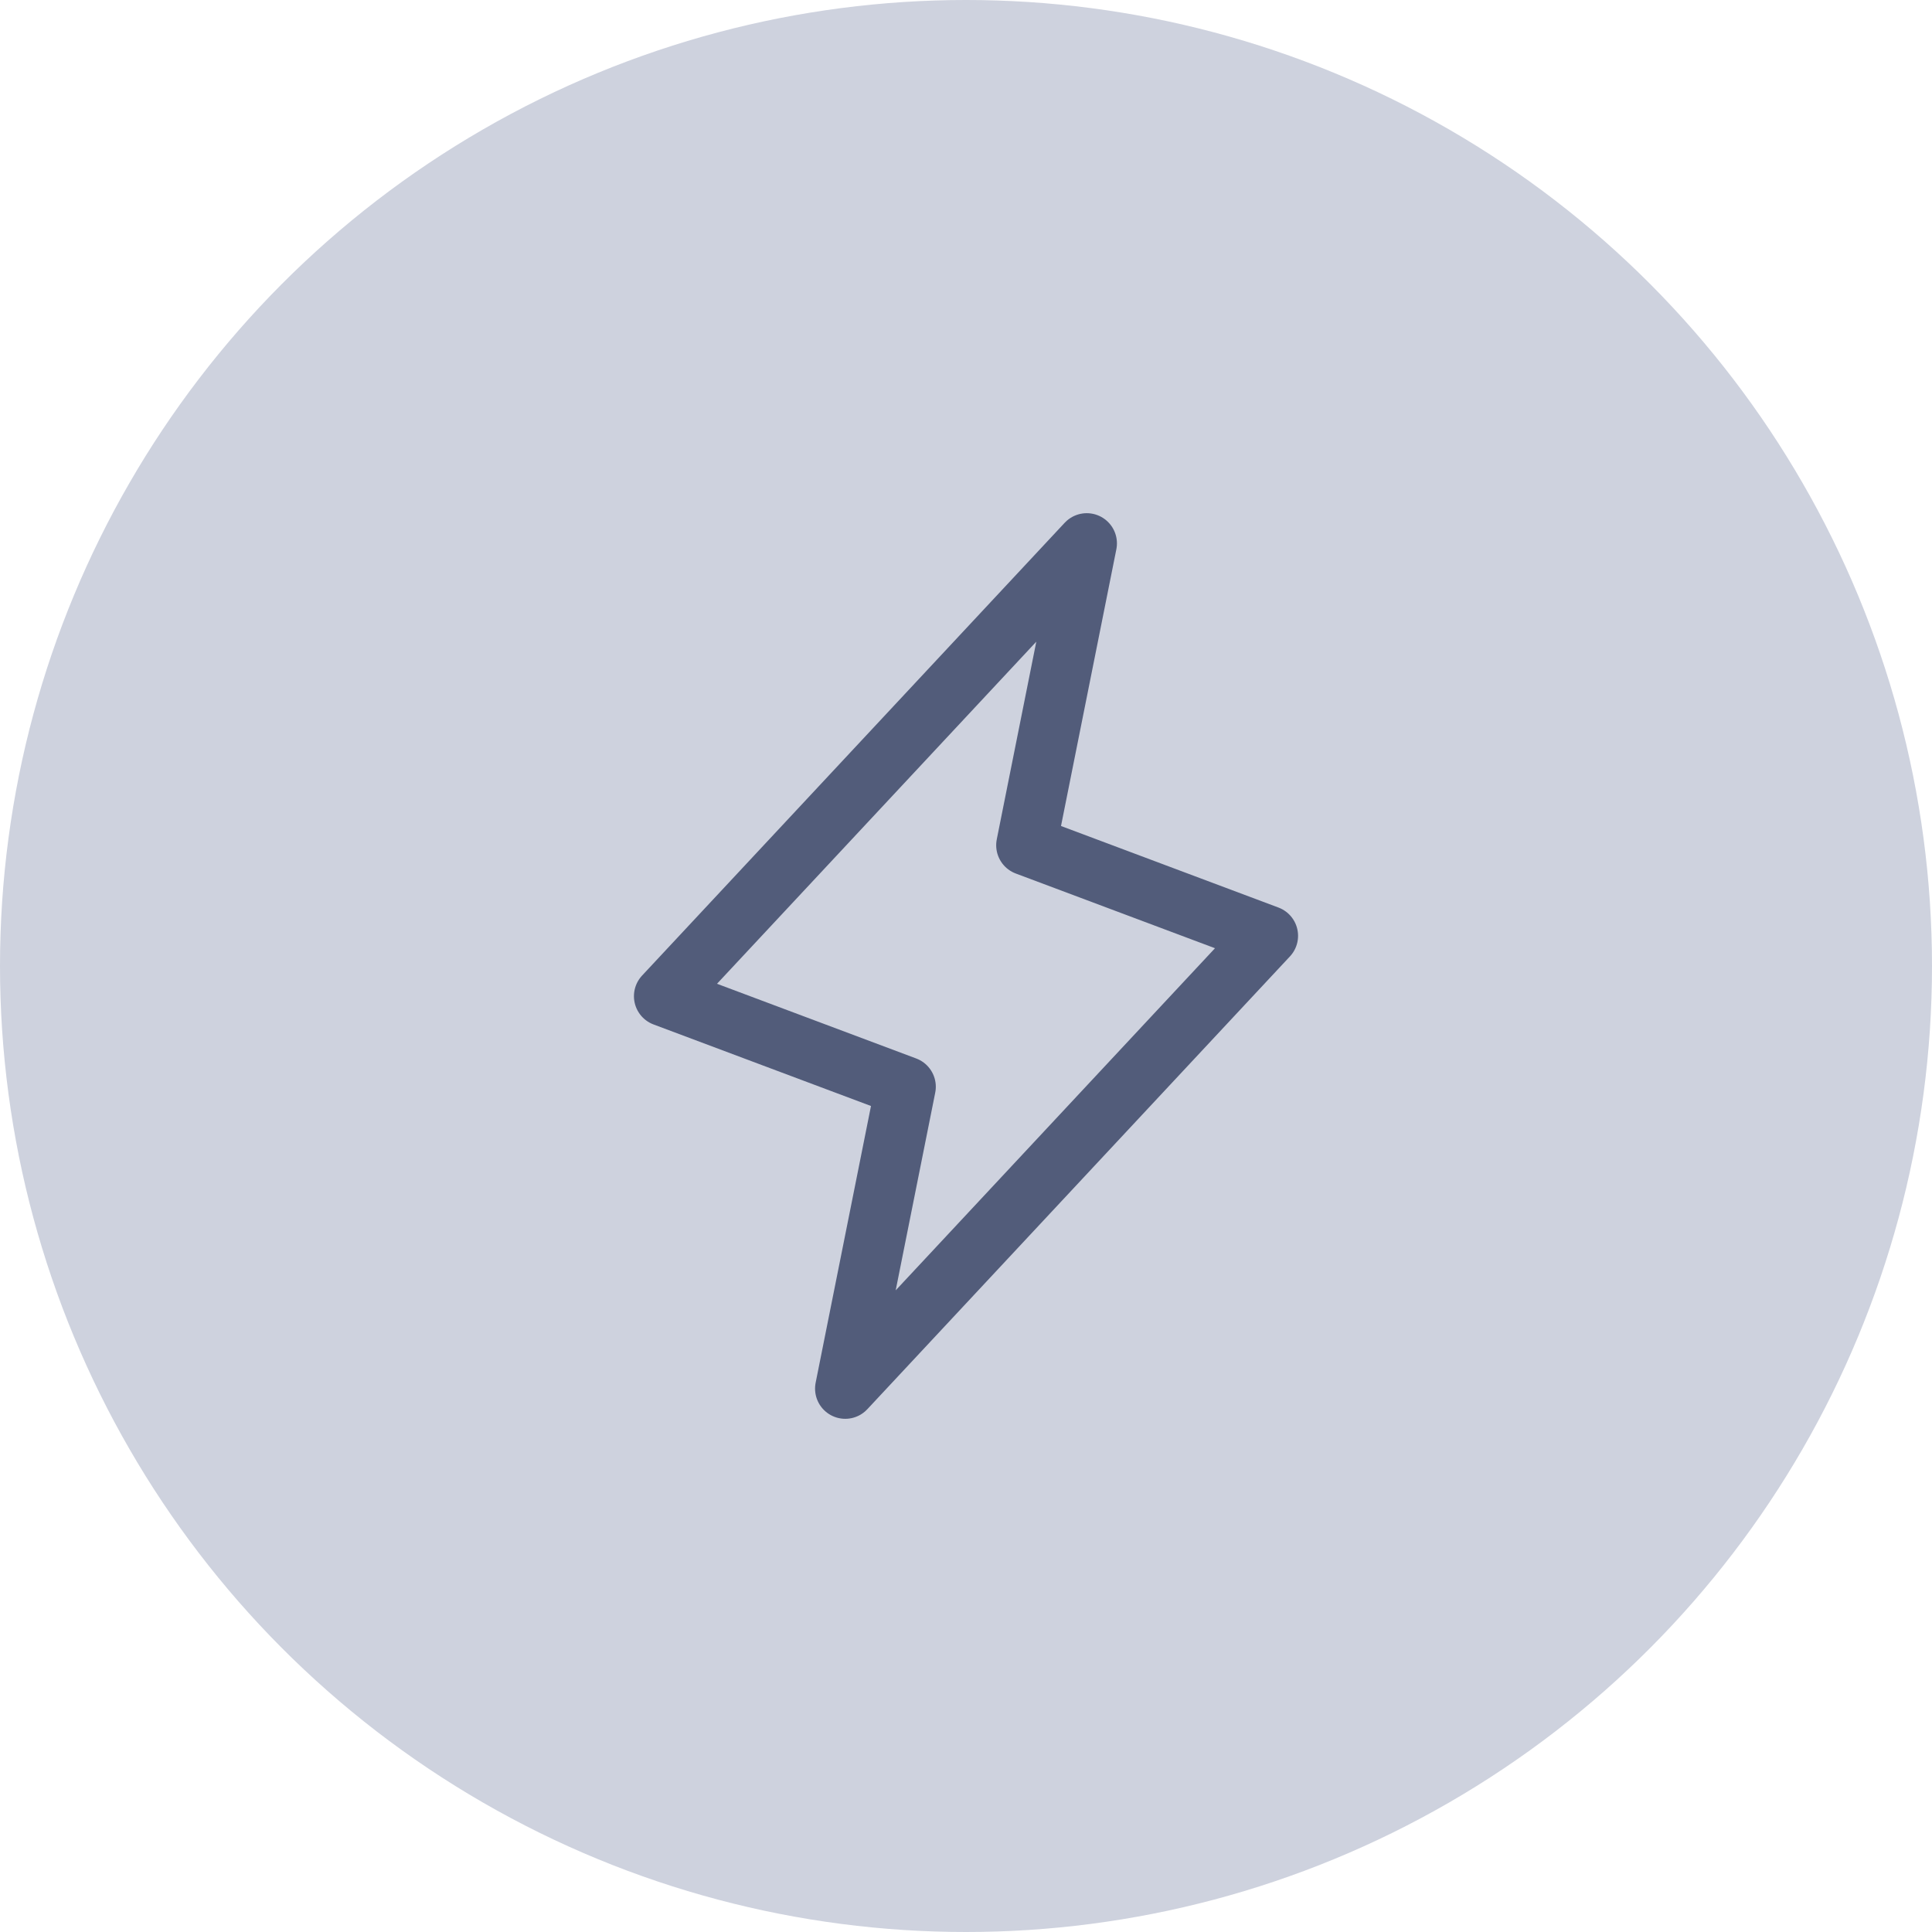 <svg width="48" height="48" viewBox="0 0 48 48" fill="none" xmlns="http://www.w3.org/2000/svg">
<g clip-path="url(#clip0_2_15152)">
<circle cx="24" cy="24" r="24" fill="#CED2DE"/>
<path d="M21 34.5L22.5 27L16.5 24.75L27 13.5L25.5 21L31.5 23.25L21 34.5Z" stroke="#525C7A" stroke-width="1.5" stroke-linecap="round" stroke-linejoin="round"/>
</g>
<defs>
<clipPath id="clip0_2_15152">
<rect width="48" height="48" fill="white"/>
</clipPath>
</defs>
</svg>
